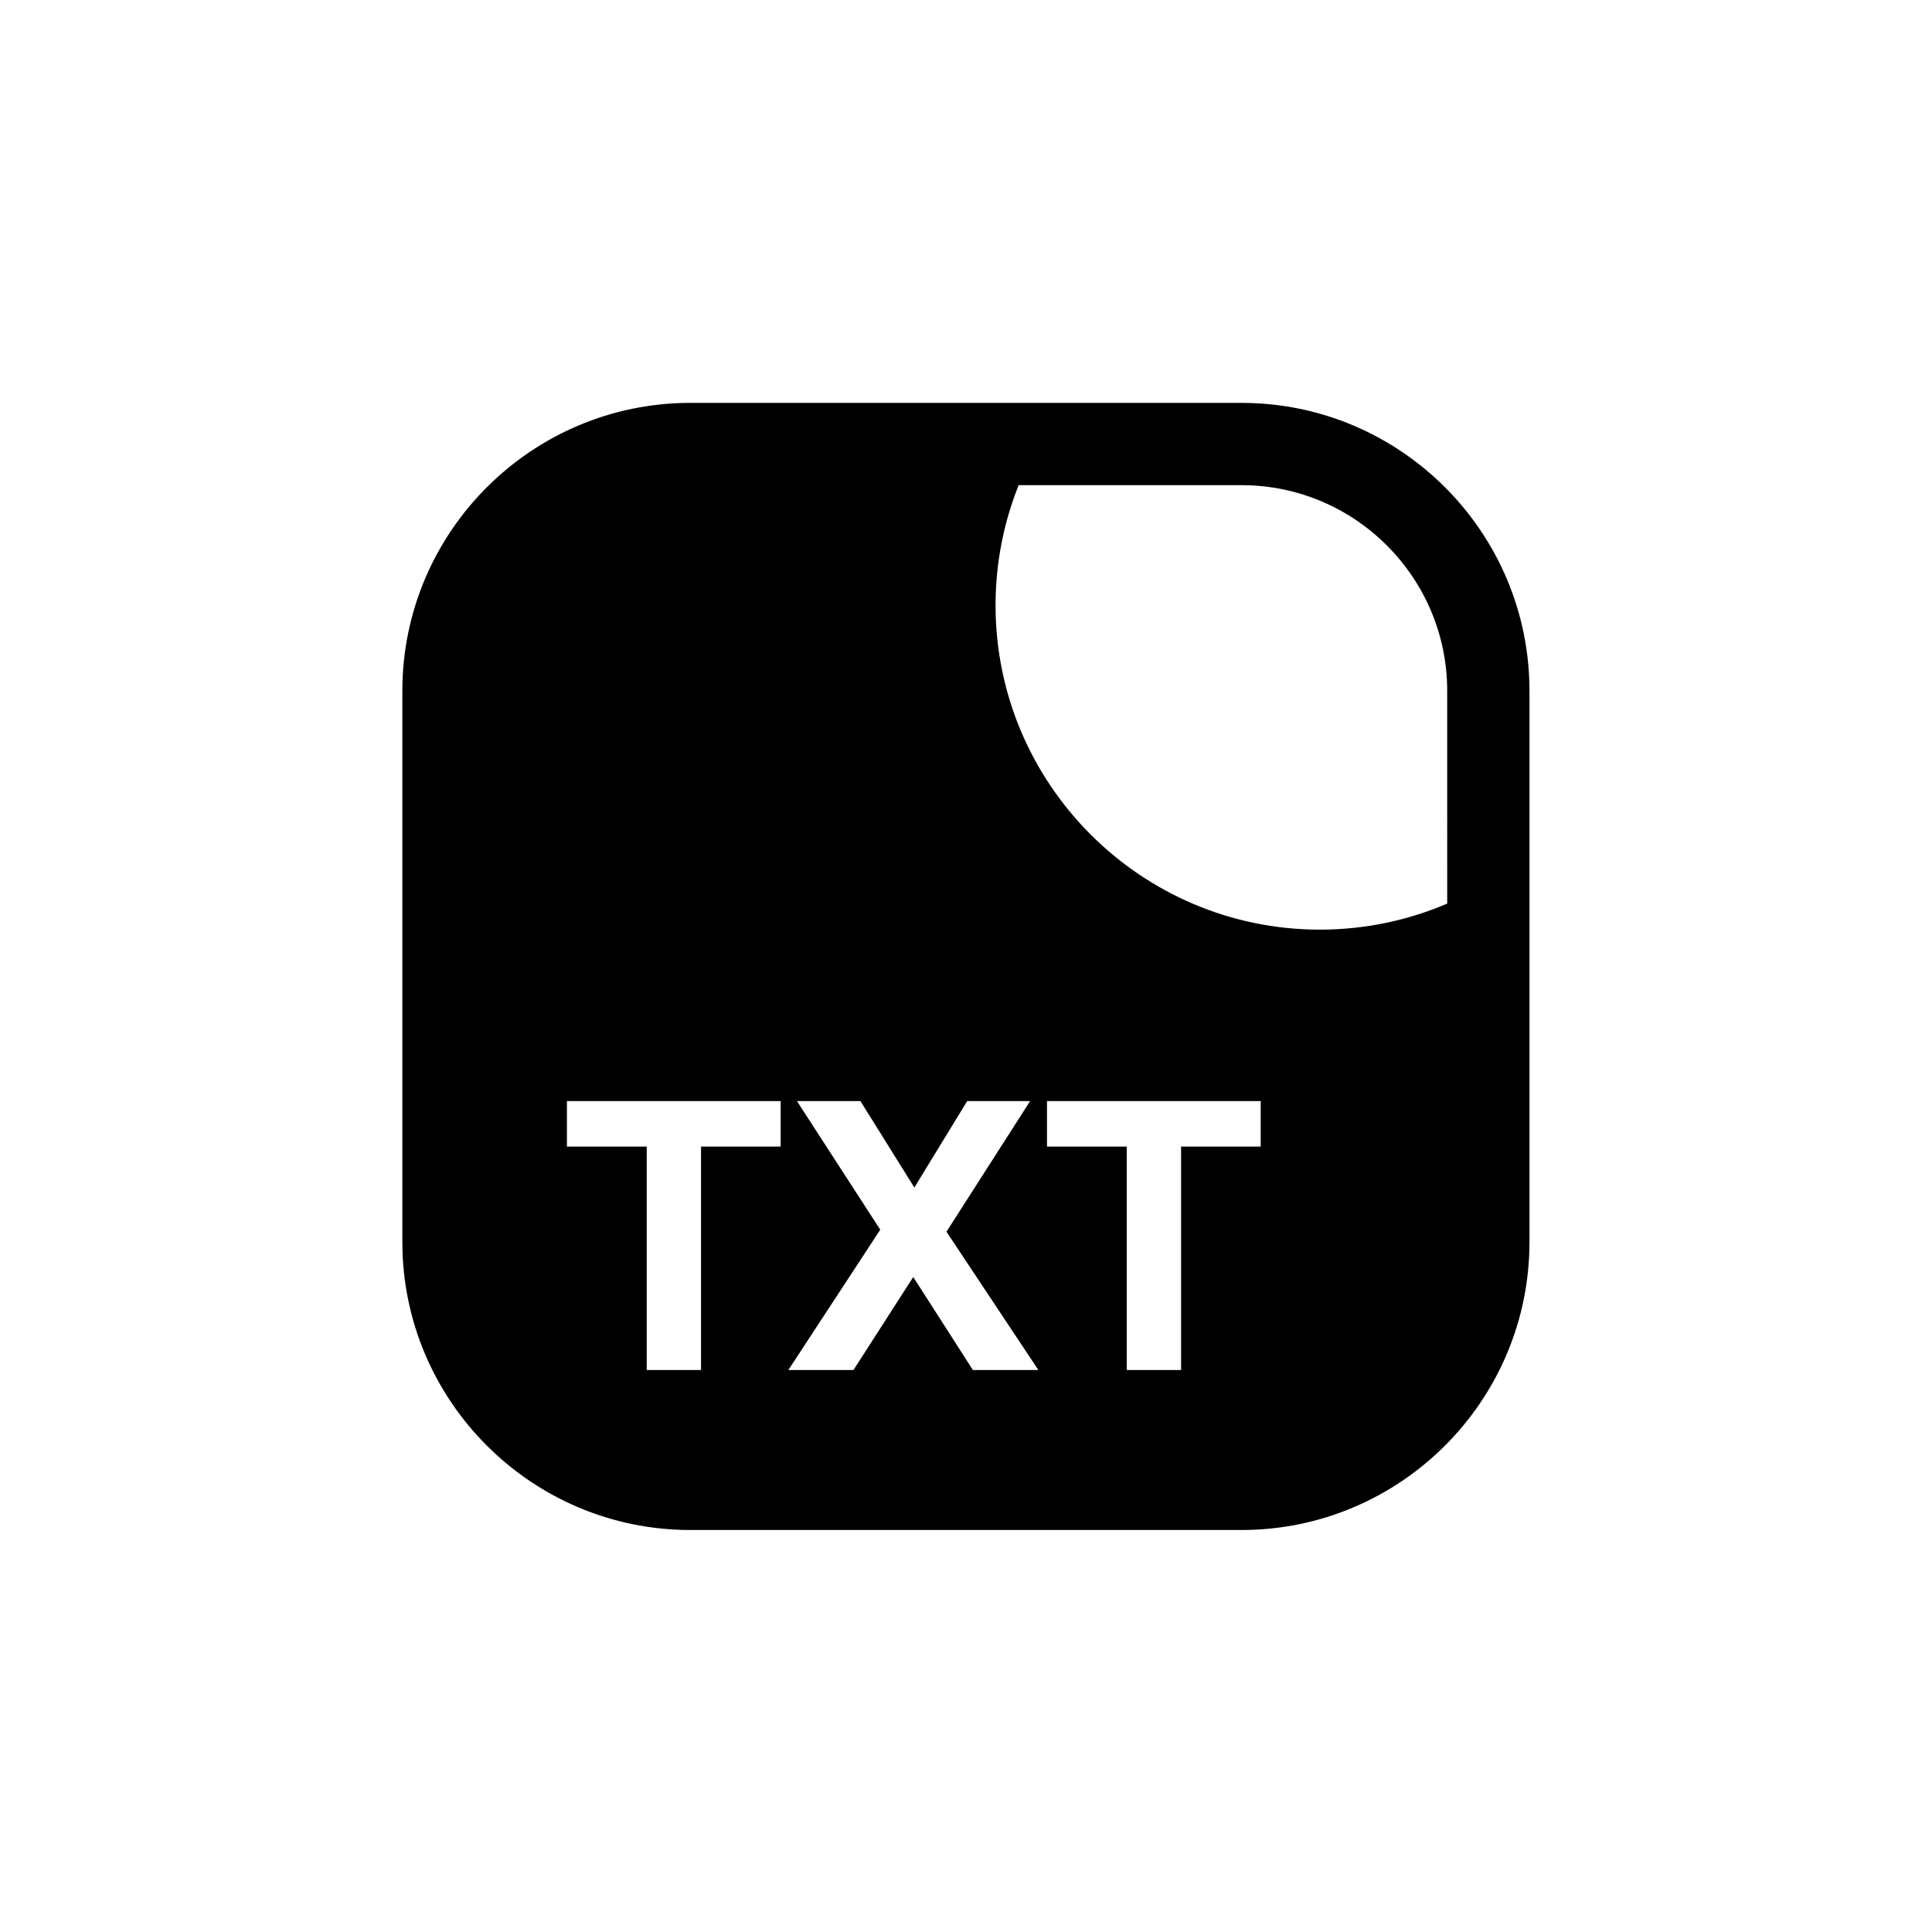 <?xml version="1.0" encoding="UTF-8"?>
<!-- The Best Svg Icon site in the world: iconSvg.co, Visit us! https://iconsvg.co -->
<svg fill="#000000" width="800px" height="800px" version="1.1" viewBox="144 144 512 512" xmlns="http://www.w3.org/2000/svg">
 <path d="m473.02 250.77h-146.08c-42.078 0-76.312 34.23-76.312 76.309v146.08c0 42.074 34.23 76.309 76.312 76.309h146.08c42.07 0 76.305-34.234 76.305-76.309v-146.08c0-42.078-34.234-76.309-76.305-76.309zm-122.14 197.09h-21.098v59.211h-14.391v-59.211h-21.148v-12.055h56.637zm50.945 59.211-15.801-24.645-15.848 24.645h-17.254l24.355-37.188-22.074-34.078h16.82l14.293 22.898 14-22.898h16.676l-22.168 34.613 24.355 36.652zm76.273-59.211h-21.098v59.211h-14.391v-59.211h-21.145v-12.055h56.633zm49.426-64.398c-10.367 4.438-21.773 6.902-33.742 6.902-47.391 0-85.949-38.559-85.949-85.945 0-11.246 2.18-21.992 6.121-31.844h59.066c30.051 0 54.504 24.453 54.504 54.508z"/>
</svg>
